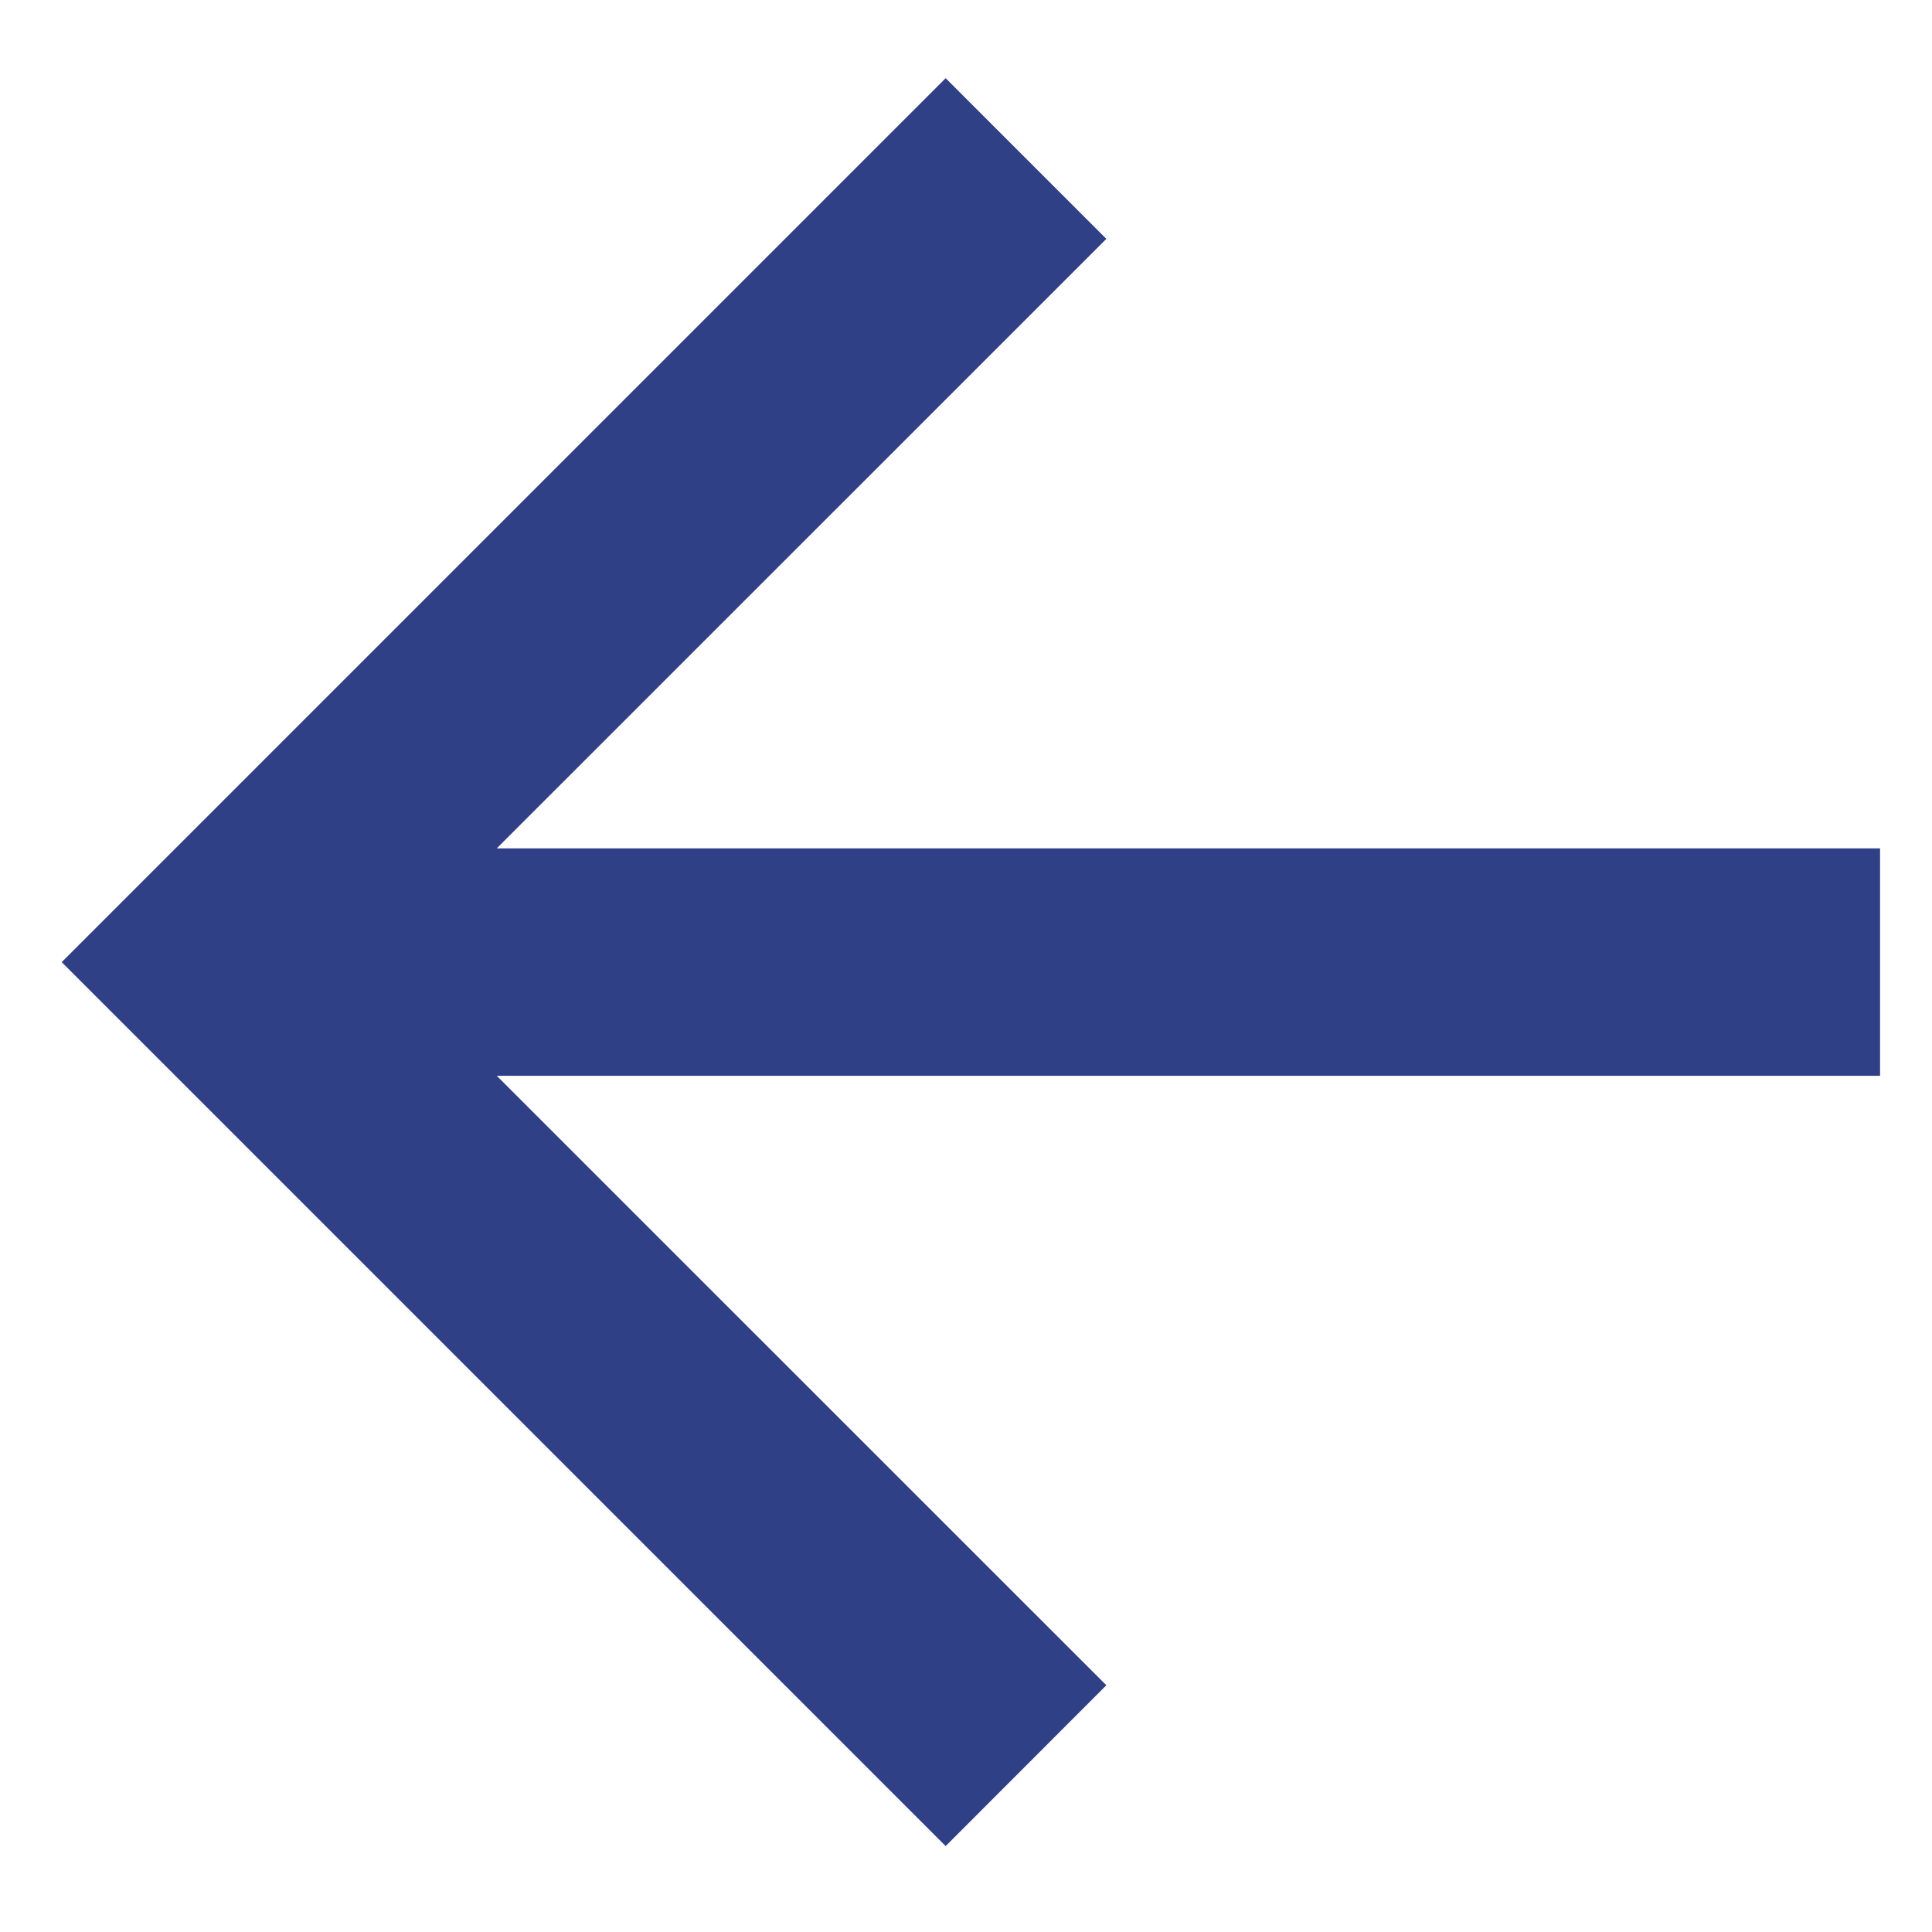 <svg width="17" height="17" viewBox="0 0 17 17" fill="none" xmlns="http://www.w3.org/2000/svg">
<path d="M4.371 7.465H16.543V9.466H4.371L9.735 14.829L8.321 16.244L0.543 8.466L8.321 0.688L9.735 2.102L4.371 7.465Z" fill="#304087"/>
</svg>
